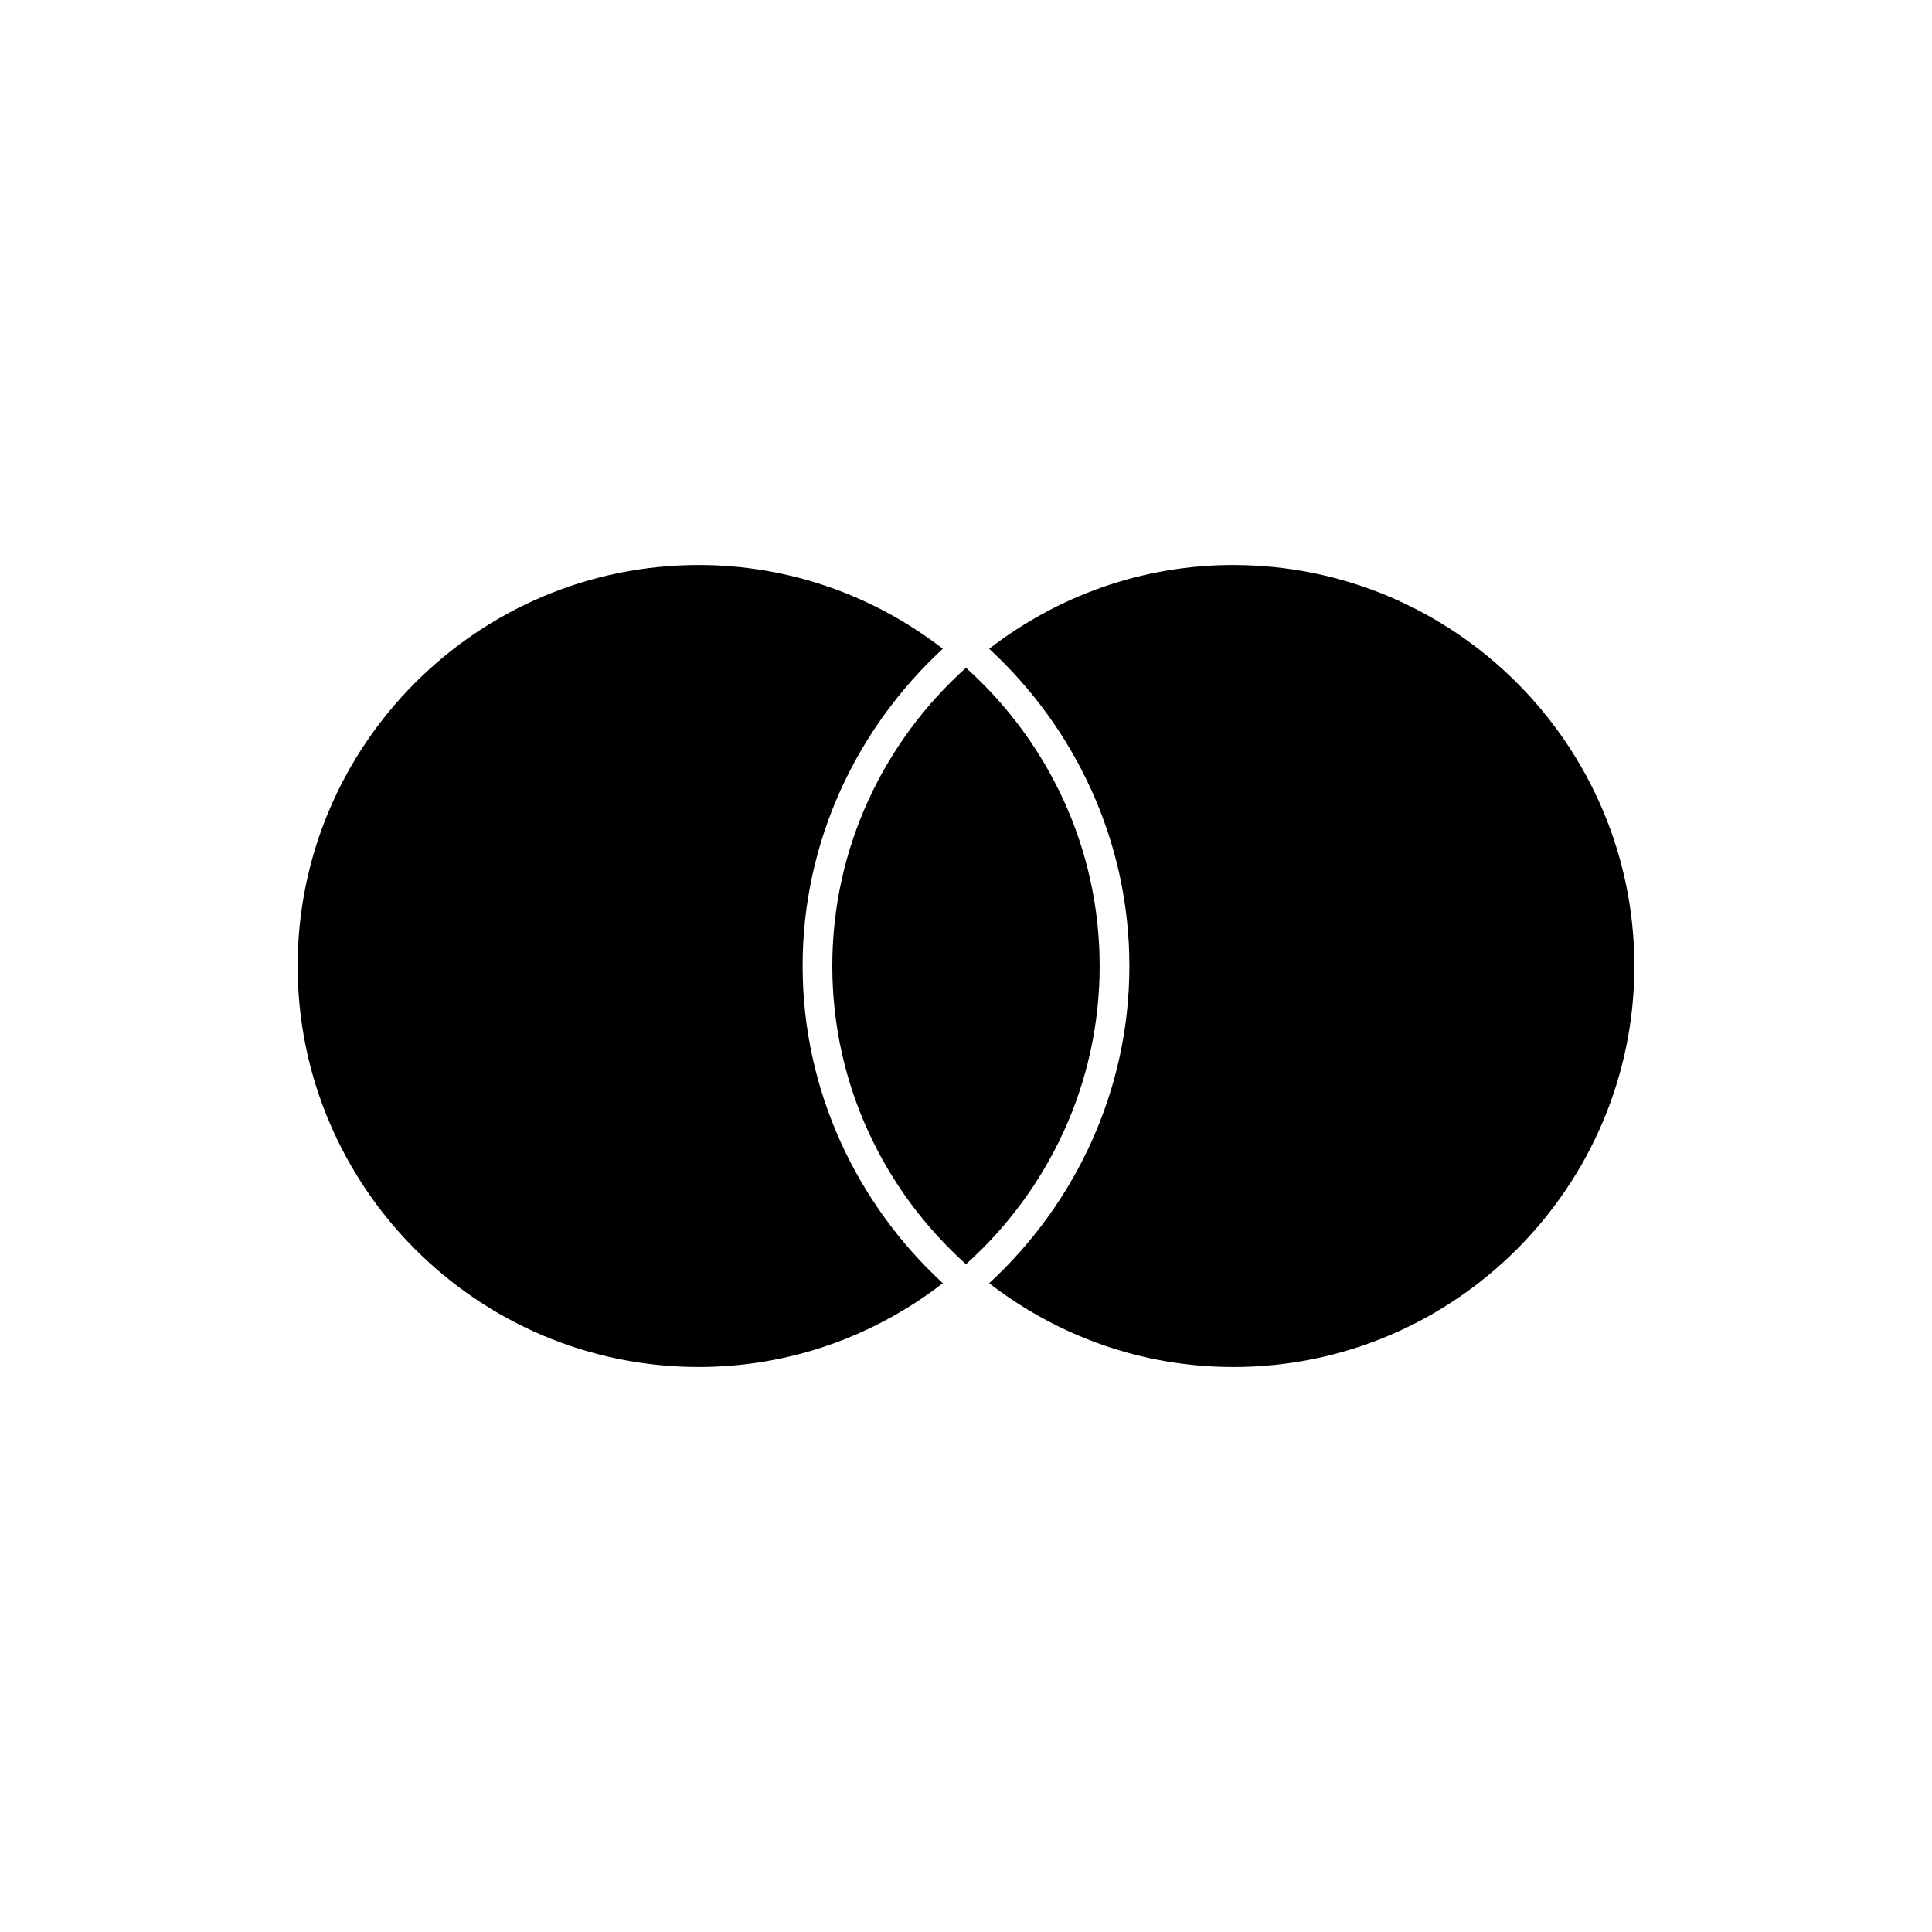 <?xml version="1.0" encoding="UTF-8"?>
<!-- Uploaded to: SVG Repo, www.svgrepo.com, Generator: SVG Repo Mixer Tools -->
<svg fill="#000000" width="800px" height="800px" version="1.1" viewBox="144 144 512 512" xmlns="http://www.w3.org/2000/svg">
 <g>
  <path d="m470.85 293.73c-24.402 0-46.762 8.344-64.707 22.199 22.672 20.941 37.156 50.852 37.156 84.074 0 33.219-14.484 63.133-37.156 84.074 17.949 13.855 40.305 22.199 64.707 22.199 58.566 0 106.27-47.703 106.27-106.27-0.004-58.57-47.707-106.27-106.27-106.27z"/>
  <path d="m435.42 400c0-31.332-13.699-59.512-35.426-79.035-21.727 19.523-35.426 47.703-35.426 79.035s13.699 59.512 35.426 79.035c21.73-19.523 35.426-47.707 35.426-79.035z"/>
  <path d="m393.86 315.93c-17.949-13.855-40.305-22.199-64.707-22.199-58.566 0-106.27 47.703-106.27 106.27 0 58.566 47.703 106.27 106.27 106.27 24.402 0 46.762-8.344 64.707-22.199-22.672-20.941-37.156-50.852-37.156-84.074s14.484-63.137 37.156-84.074z"/>
 </g>
</svg>